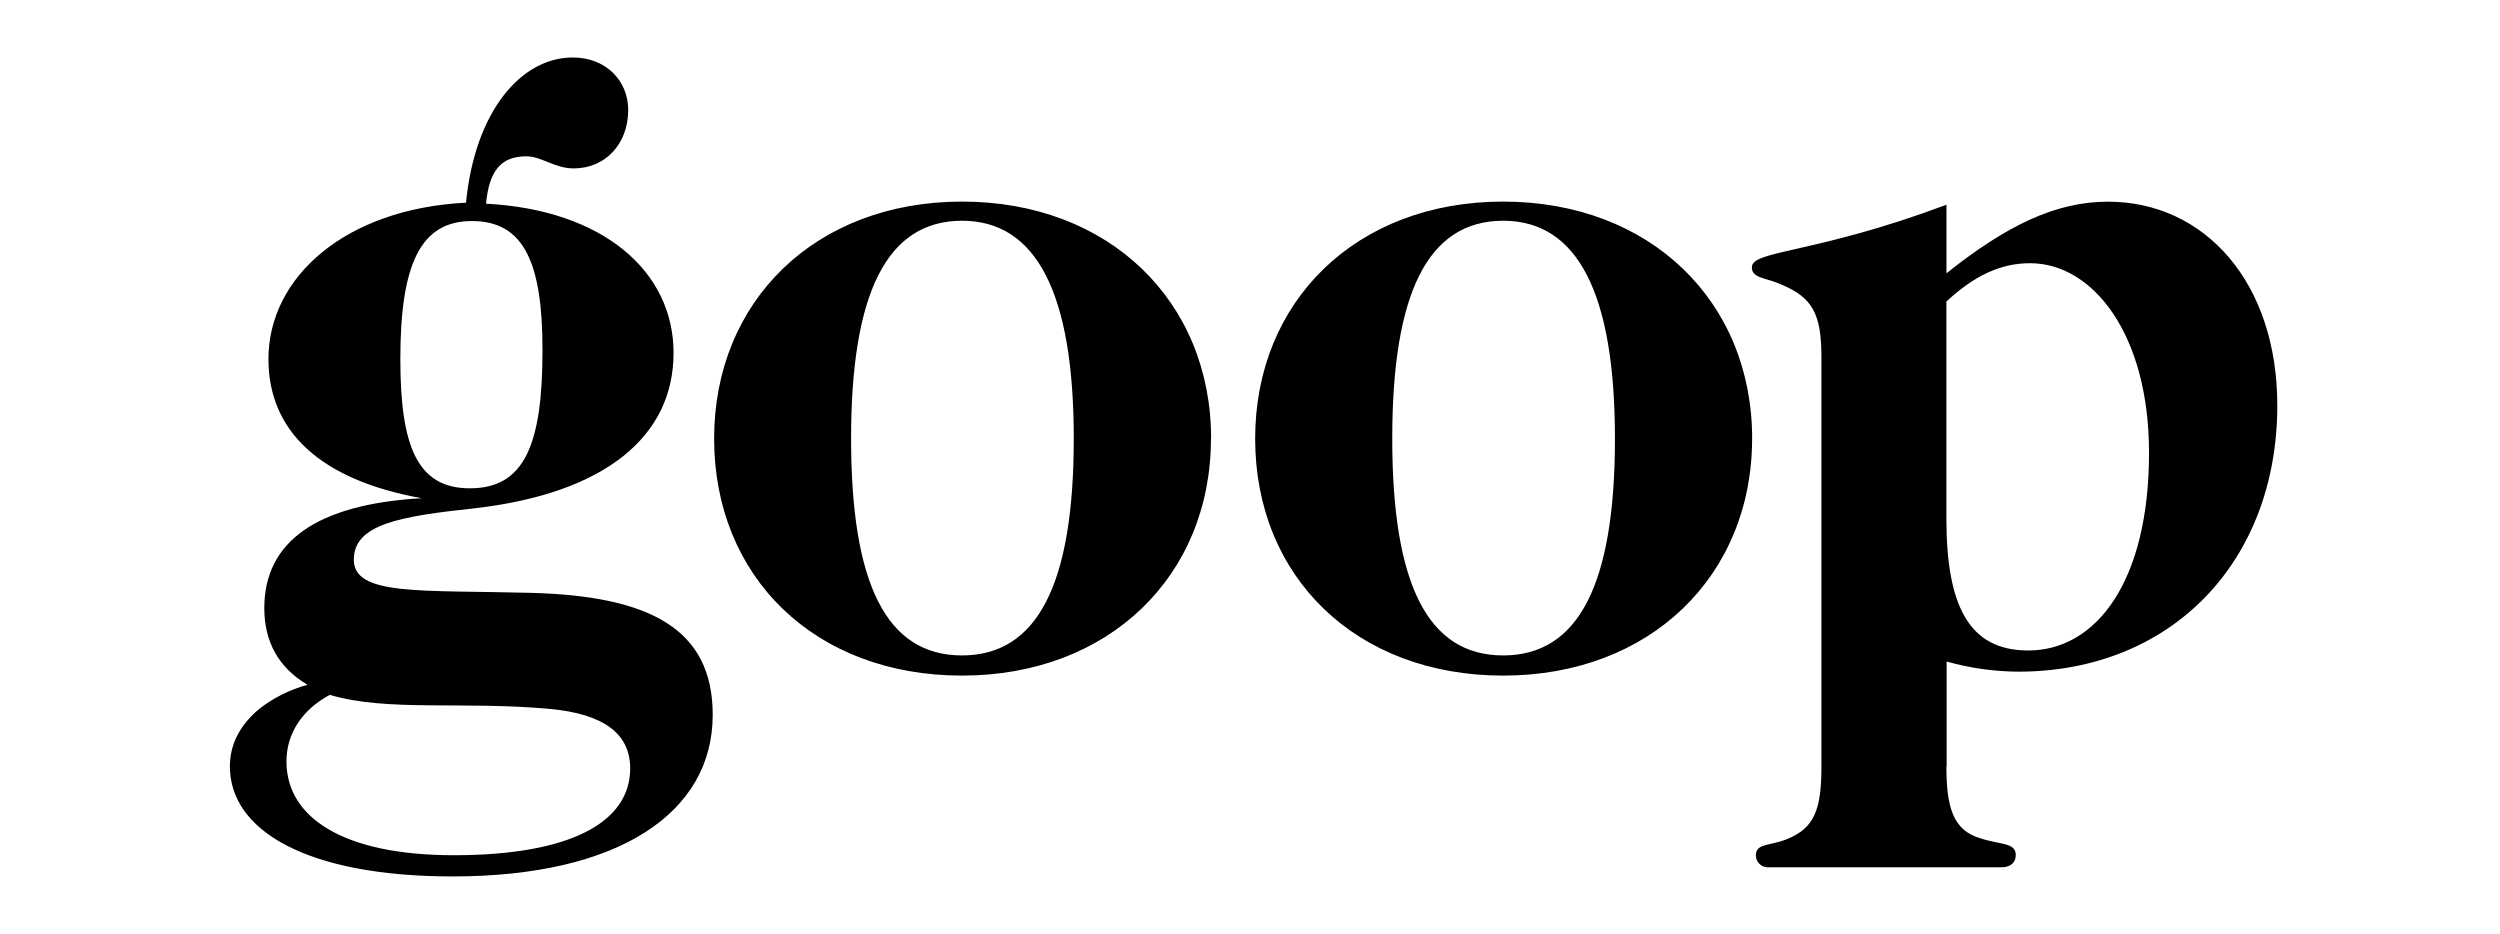 <svg width="174" height="65" viewBox="0 0 174 65" fill="none" xmlns="http://www.w3.org/2000/svg">
<path d="M27.864 24.988C27.864 31.103 29.058 33.986 32.706 33.986C36.495 33.986 37.758 30.968 37.758 24.37C37.758 18.333 36.495 15.386 32.859 15.386C29.265 15.372 27.864 18.391 27.864 24.988ZM19.937 52.996C19.937 56.926 23.936 59.524 31.582 59.524C39.72 59.524 43.861 57.217 43.861 53.486C43.861 51.029 41.968 49.695 38.32 49.346C32.285 48.783 26.959 49.556 22.954 48.362C20.988 49.415 19.937 51.099 19.937 52.996ZM46.879 24.567C46.879 30.333 42.178 34.324 33.046 35.376C27.784 35.938 24.625 36.498 24.625 38.954C24.625 41.48 29.256 41.059 36.905 41.261C45.262 41.471 49.605 43.787 49.605 49.755C49.605 56.566 43.08 61 31.504 61C21.401 61 16 57.828 16 53.348C16 51.802 16.7 50.464 18.035 49.346C19.033 48.564 20.179 47.992 21.403 47.662C19.378 46.468 18.395 44.655 18.395 42.328C18.395 37.694 22.043 35.096 29.346 34.675C22.328 33.413 18.683 30.042 18.683 24.988C18.683 19.302 24.014 14.53 32.435 14.106C33.057 7.719 36.285 4 39.864 4C42.17 4 43.723 5.615 43.723 7.65C43.723 10.038 42.109 11.722 39.934 11.722C38.599 11.722 37.688 10.88 36.637 10.88C34.882 10.88 34.043 11.863 33.83 14.178C41.968 14.599 46.879 18.881 46.879 24.558M59.236 30.526C59.236 40.635 61.691 45.618 66.953 45.618C72.216 45.618 74.734 40.635 74.734 30.526C74.734 20.418 72.141 15.363 66.953 15.363C61.703 15.372 59.236 20.435 59.236 30.526ZM84.282 30.526C84.282 40.073 77.195 47.022 66.951 47.022C56.706 47.022 49.703 40.151 49.703 30.526C49.703 20.98 56.717 14.031 66.962 14.031C77.207 14.031 84.293 20.985 84.293 30.526M96.901 30.526C96.901 40.635 99.356 45.618 104.619 45.618C109.881 45.618 112.4 40.635 112.4 30.526C112.4 20.418 109.806 15.363 104.619 15.363C99.356 15.372 96.901 20.435 96.901 30.526ZM121.947 30.526C121.947 40.073 114.861 47.022 104.619 47.022C94.377 47.022 87.359 40.151 87.359 30.526C87.359 20.98 94.374 14.031 104.619 14.031C114.864 14.031 121.95 20.985 121.95 30.526M141.154 45.275C145.924 45.275 149.572 40.431 149.572 31.515C149.572 23.232 145.644 18.319 141.293 18.319C139.189 18.319 137.362 19.233 135.469 20.985V36.077C135.469 42.114 137.013 45.272 141.151 45.272M135.469 53.345C135.469 56.228 135.961 57.768 137.774 58.327C139.247 58.82 140.298 58.615 140.298 59.521C140.298 60.011 139.947 60.363 139.316 60.363H123.123C123.006 60.375 122.888 60.362 122.777 60.324C122.665 60.287 122.563 60.227 122.477 60.147C122.39 60.068 122.322 59.971 122.276 59.863C122.23 59.755 122.207 59.638 122.209 59.521C122.209 58.679 123.192 58.889 124.385 58.399C126.278 57.627 126.771 56.364 126.771 53.345V24.849C126.771 21.83 126.14 20.706 123.964 19.795C122.843 19.302 121.93 19.374 121.93 18.601C121.93 17.407 126.281 17.69 135.474 14.25V19.022C139.613 15.723 143.051 14.037 146.713 14.037C153.448 14.037 158.5 19.653 158.5 28.217C158.5 39.096 151.134 46.748 140.468 46.748C138.784 46.737 137.108 46.5 135.486 46.044V53.345H135.469Z" fill="black"/>
</svg>
